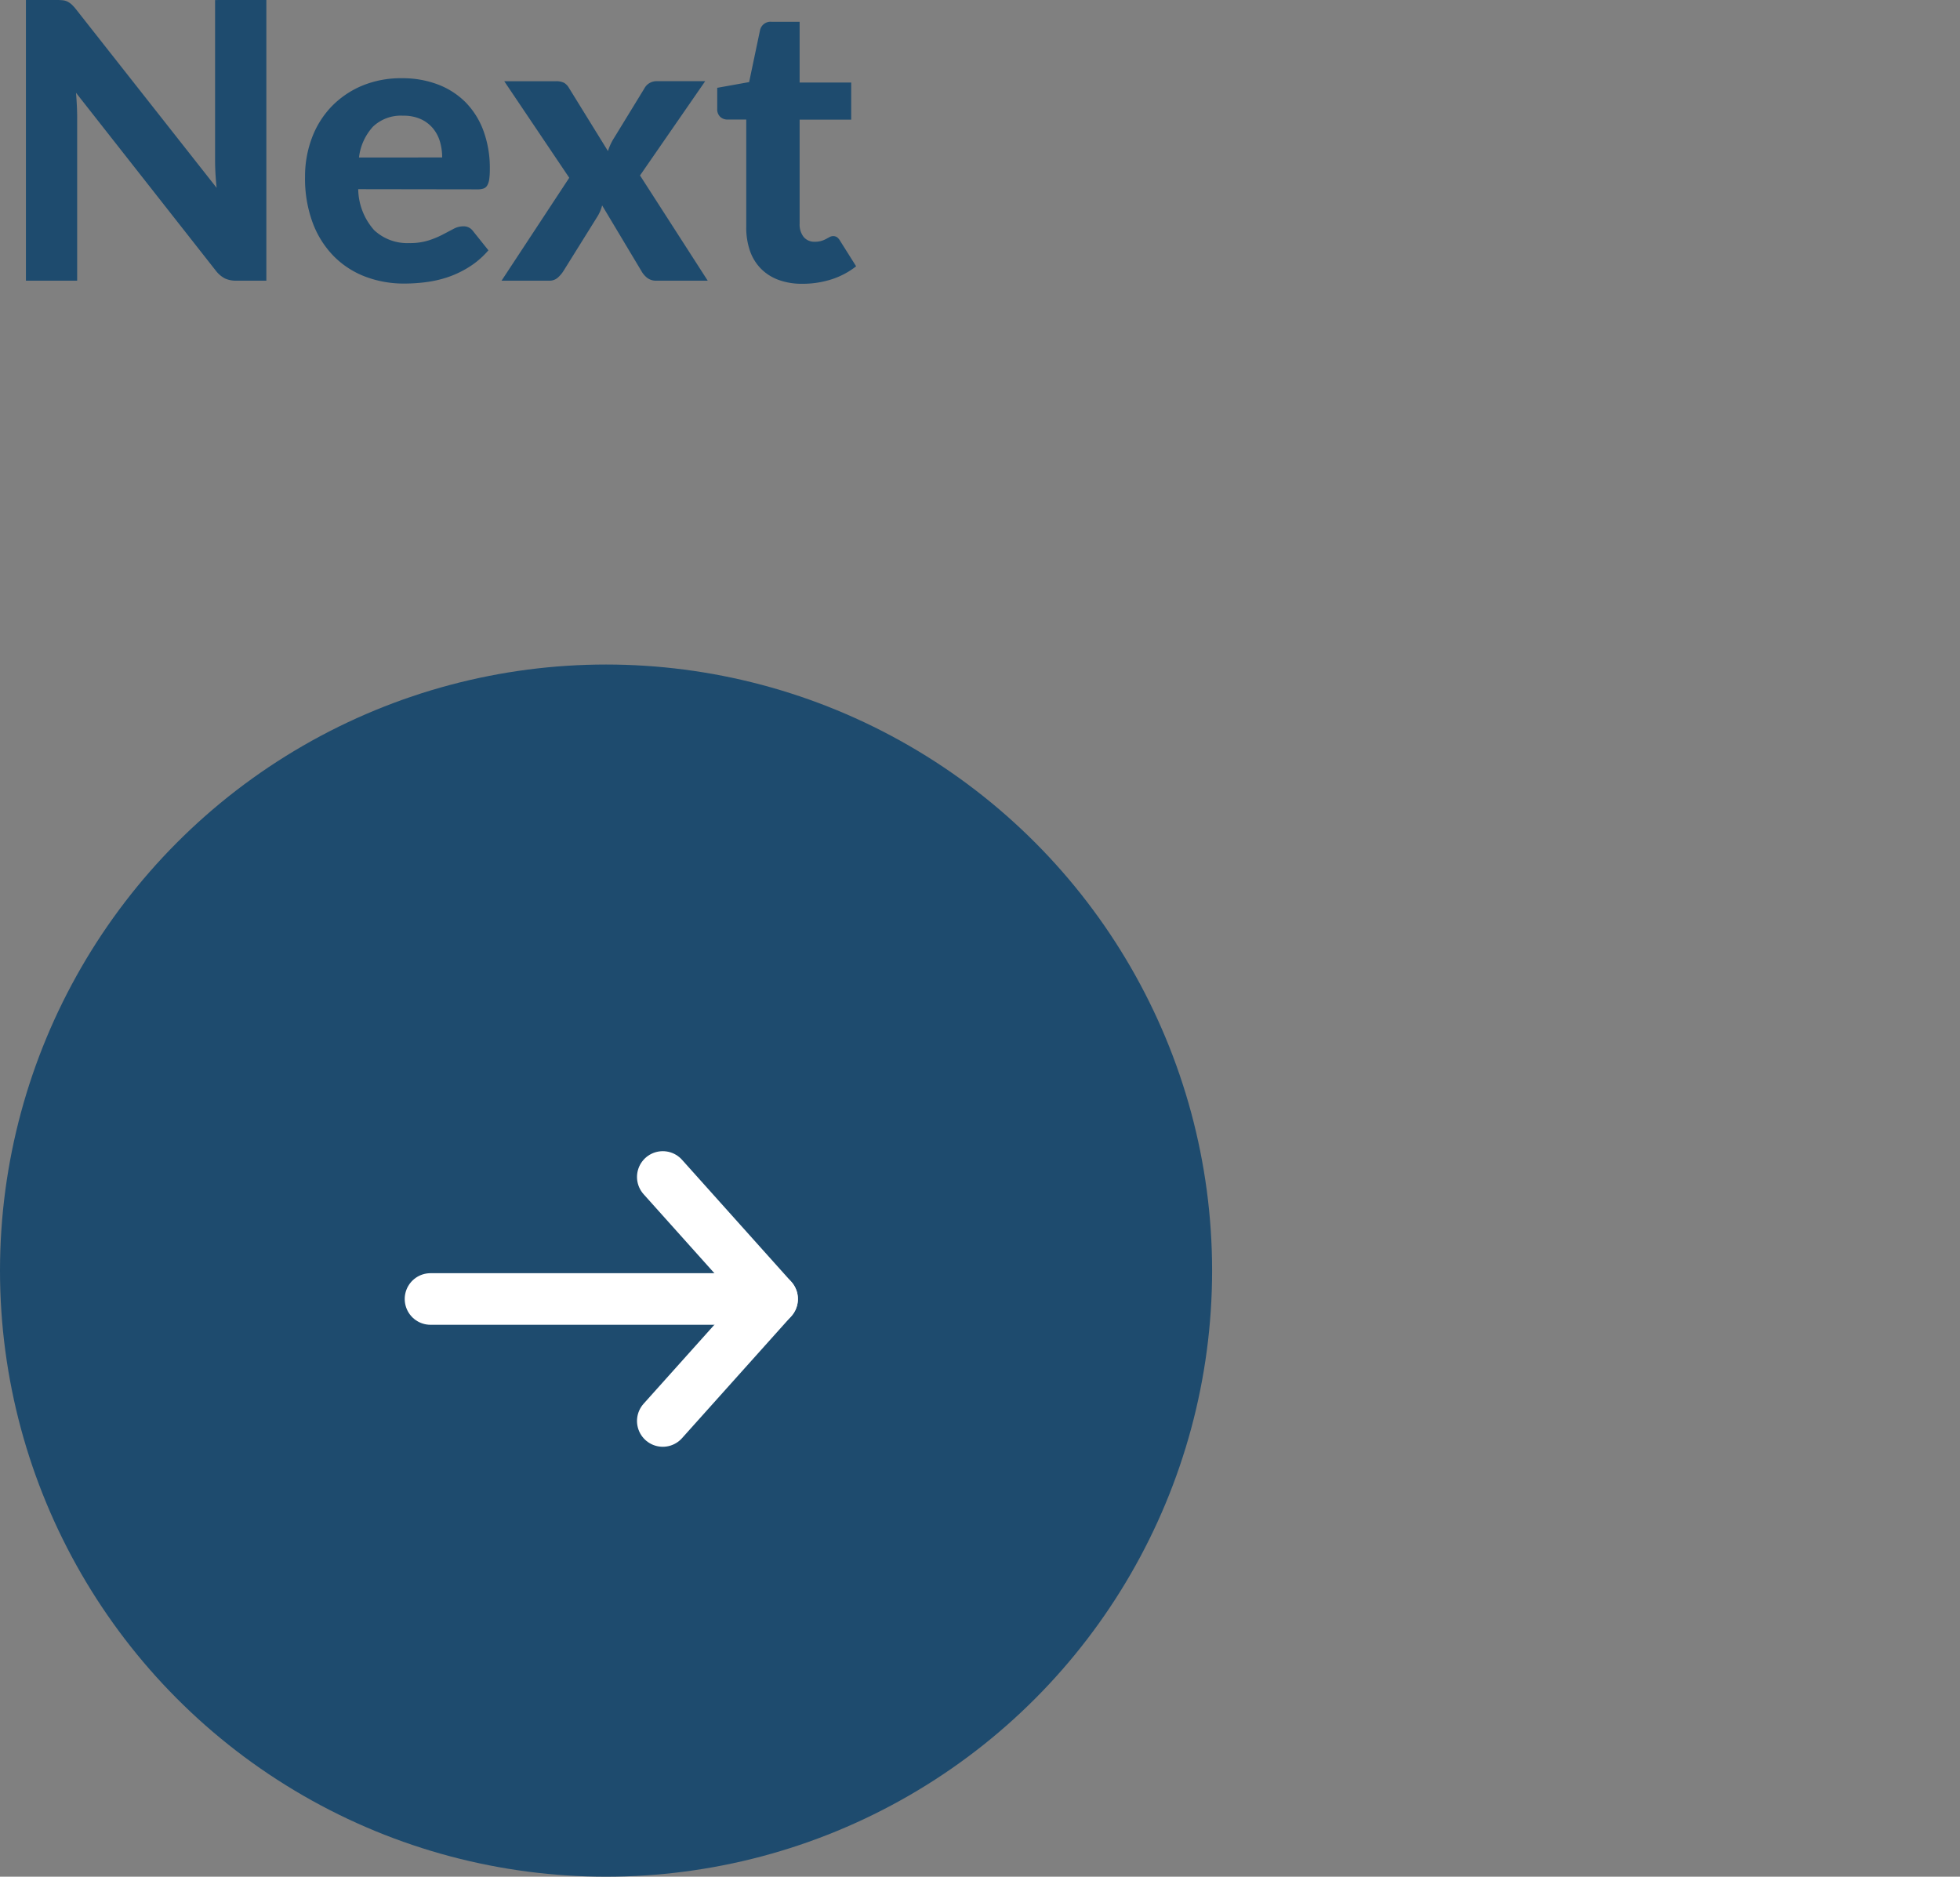 <svg xmlns="http://www.w3.org/2000/svg" width="76" height="72.766" viewBox="0 0 76 72.766">
  <rect x="0" y="0" width="76" height="72.766" fill="#808080" stroke="none"/>
  <g id="next_v7" data-name="next v7" transform="translate(-7928 -228.234)">
    <g id="Group_12" data-name="Group 12" transform="translate(1887.663 -279)">
      <rect id="Rectangle_2" data-name="Rectangle 2" width="76" height="47" transform="translate(6040.337 533)" fill="rgba(255,255,255,0)"/>
      <g id="Group_10" data-name="Group 10" transform="translate(6040 533)">
        <circle id="Oval" cx="23.5" cy="23.5" r="23.5" transform="translate(0.337)" fill="#1e4b6e"/>
        <path id="Path" d="M0,4.239,4.731,0l4.73,4.239" transform="translate(30.276 19.869) rotate(90)" fill="none" stroke="#fff" stroke-linecap="round" stroke-linejoin="round" stroke-miterlimit="10" stroke-width="2"/>
        <path id="Line_5" data-name="Line 5" d="M0,0V13.246" transform="translate(30.276 24.6) rotate(90)" fill="none" stroke="#fff" stroke-linecap="round" stroke-linejoin="round" stroke-miterlimit="10" stroke-width="2"/>
      </g>
    </g>
    <path id="Path_170" data-name="Path 170" d="M10.463-10.883V0H9.3a1.019,1.019,0,0,1-.442-.086,1.071,1.071,0,0,1-.353-.3l-5.423-6.9q.022.263.034.518t.011.472V0H1.14V-10.883H2.325a2.252,2.252,0,0,1,.244.011.541.541,0,0,1,.184.052.711.711,0,0,1,.158.109,1.531,1.531,0,0,1,.165.18L8.535-3.6q-.03-.285-.045-.551t-.015-.506v-6.225ZM17.28-4.778a2.163,2.163,0,0,0-.086-.615,1.431,1.431,0,0,0-.274-.517,1.327,1.327,0,0,0-.472-.356,1.621,1.621,0,0,0-.683-.131,1.571,1.571,0,0,0-1.163.42,2.133,2.133,0,0,0-.547,1.2Zm-3.255,1.23a2.444,2.444,0,0,0,.619,1.59,1.879,1.879,0,0,0,1.361.5,2.4,2.4,0,0,0,.739-.1,3.549,3.549,0,0,0,.548-.225l.427-.225a.8.8,0,0,1,.379-.1.442.442,0,0,1,.375.18l.6.75a3.265,3.265,0,0,1-.728.634,3.91,3.91,0,0,1-.825.4,4.4,4.4,0,0,1-.863.2,6.552,6.552,0,0,1-.84.056,4.222,4.222,0,0,1-1.511-.266,3.429,3.429,0,0,1-1.222-.788,3.689,3.689,0,0,1-.821-1.294,4.933,4.933,0,0,1-.3-1.793,4.235,4.235,0,0,1,.259-1.485,3.552,3.552,0,0,1,.746-1.215,3.555,3.555,0,0,1,1.185-.821,3.907,3.907,0,0,1,1.575-.3,3.848,3.848,0,0,1,1.369.236,3.033,3.033,0,0,1,1.08.686,3.089,3.089,0,0,1,.7,1.106,4.163,4.163,0,0,1,.251,1.5,2.662,2.662,0,0,1-.022.383.679.679,0,0,1-.075.24.274.274,0,0,1-.142.124.673.673,0,0,1-.233.034ZM27.577,0H25.59a.56.56,0,0,1-.364-.113.886.886,0,0,1-.221-.262L23.483-2.918a1.532,1.532,0,0,1-.195.45L21.983-.375a1.2,1.2,0,0,1-.221.259A.485.485,0,0,1,21.427,0H19.583l2.625-3.99-2.52-3.743h1.988a.691.691,0,0,1,.33.06.542.542,0,0,1,.188.195l1.515,2.453a1.939,1.939,0,0,1,.1-.259,2.03,2.03,0,0,1,.142-.259l1.163-1.9a.534.534,0,0,1,.465-.292h1.9L24.952-4.08Zm3.668.12a2.609,2.609,0,0,1-.93-.154,1.857,1.857,0,0,1-.682-.439,1.857,1.857,0,0,1-.42-.69,2.746,2.746,0,0,1-.142-.915v-4.17h-.728a.4.4,0,0,1-.281-.105.4.4,0,0,1-.116-.315v-.81L29.183-7.7l.42-2a.418.418,0,0,1,.458-.338h1.08v2.355h2v1.44h-2v4.035a.781.781,0,0,0,.154.51.535.535,0,0,0,.439.188.84.84,0,0,0,.255-.034,1.028,1.028,0,0,0,.18-.075l.139-.075a.277.277,0,0,1,.131-.034.259.259,0,0,1,.15.041.456.456,0,0,1,.12.139l.623.99a3.039,3.039,0,0,1-.967.51A3.65,3.65,0,0,1,31.245.12Z" transform="translate(7927.865 239.117)" fill="#1e4b6e"/>
  </g>
</svg>
